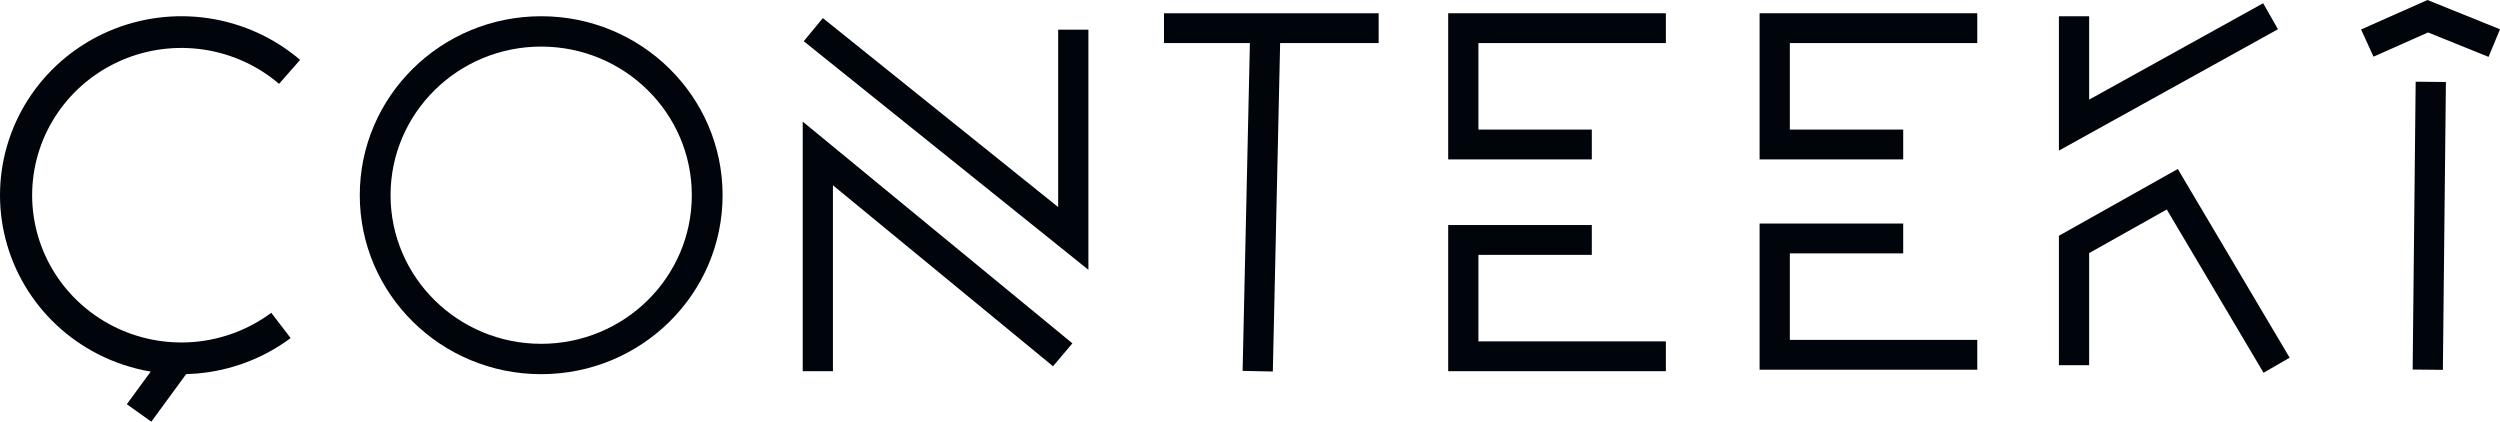 <?xml version="1.0" encoding="UTF-8"?> <svg xmlns="http://www.w3.org/2000/svg" width="166" height="28" viewBox="0 0 166 28" fill="none"><path d="M161.185 0L156.776 1.957L157.6 3.763L161.222 2.155L165.24 3.777L166 1.944L161.185 0Z" fill="#00050B"></path><path d="M151.256 1.941L150.273 0.214L138.719 6.615V1.078H136.712V9.999L151.256 1.941Z" fill="#00050B"></path><path d="M96.16 0.88H110.614V2.86H98.167V8.604H105.696V10.585H96.16V0.88Z" fill="#00050B"></path><path d="M96.16 24.647H110.614V22.667H98.167V16.923H105.696V14.942H96.16V24.647Z" fill="#00050B"></path><path d="M116.837 0.88V10.585H126.373V8.604H118.845V2.86H131.291V0.88H116.837Z" fill="#00050B"></path><path d="M116.837 24.548H131.291V22.568H118.845V16.824H126.373V14.843H116.837V24.548Z" fill="#00050B"></path><path d="M144.606 11.22L152.032 23.751L150.299 24.751L143.874 13.91L138.719 16.805V24.251H136.712V15.654L144.606 11.22Z" fill="#00050B"></path><path d="M162.408 5.445L162.207 24.558L160.2 24.538L160.4 5.425L162.408 5.445Z" fill="#00050B"></path><path d="M53.3 8.074V24.647H55.307V12.303L69.921 24.319L71.207 22.797L53.3 8.074Z" fill="#00050B"></path><path d="M53.368 2.737L54.636 1.201L70.263 13.75V1.969H72.27V17.916L53.368 2.737Z" fill="#00050B"></path><path d="M77.289 2.86H82.993L82.509 24.626L84.516 24.669L85.001 2.86H91.543V0.88H77.289V2.86Z" fill="#00050B"></path><path d="M13.051 24.804C15.317 24.616 17.483 23.8 19.299 22.449L18.013 20.768C16.52 21.88 14.737 22.551 12.873 22.706C11.008 22.86 9.137 22.49 7.477 21.639C5.816 20.788 4.434 19.491 3.49 17.897C2.545 16.304 2.077 14.479 2.14 12.634C2.203 10.789 2.793 8.999 3.844 7.471C4.895 5.944 6.362 4.741 8.076 4.001C9.791 3.262 11.683 3.017 13.533 3.294C15.383 3.571 17.115 4.359 18.53 5.567L19.927 3.975C18.207 2.507 16.101 1.549 13.853 1.212C11.605 0.875 9.306 1.174 7.222 2.072C5.138 2.97 3.355 4.432 2.078 6.289C0.801 8.146 0.083 10.321 0.007 12.563C-0.069 14.806 0.499 17.023 1.647 18.96C2.795 20.897 4.475 22.474 6.493 23.508C7.602 24.076 8.788 24.467 10.007 24.674L8.421 26.84L10.048 28L12.361 24.841C12.591 24.835 12.821 24.823 13.051 24.804Z" fill="#00050B"></path><path fill-rule="evenodd" clip-rule="evenodd" d="M47.98 12.961C47.98 19.525 42.587 24.845 35.934 24.845C29.282 24.845 23.889 19.525 23.889 12.961C23.889 6.398 29.282 1.078 35.934 1.078C42.587 1.078 47.98 6.398 47.98 12.961ZM25.933 12.961C25.933 18.411 30.411 22.829 35.934 22.829C41.458 22.829 45.936 18.411 45.936 12.961C45.936 7.511 41.458 3.093 35.934 3.093C30.411 3.093 25.933 7.511 25.933 12.961Z" fill="#00050B"></path></svg> 